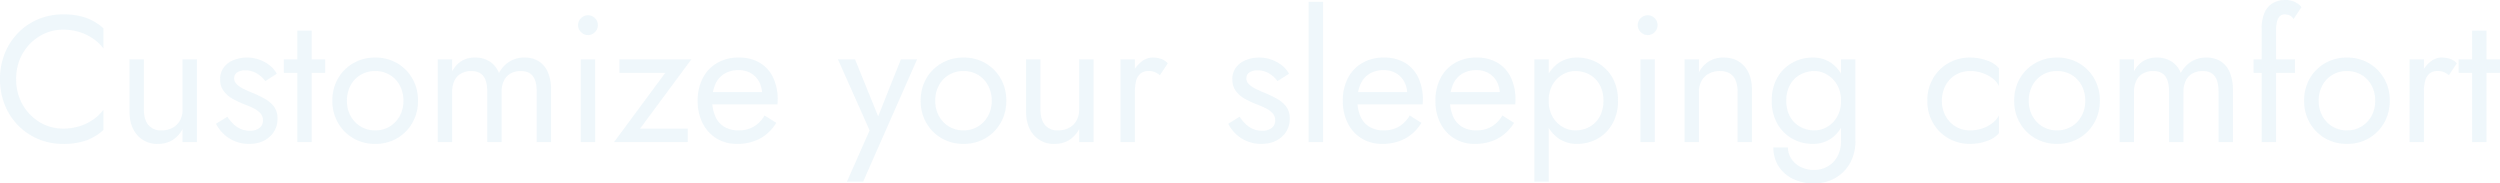 <svg xmlns="http://www.w3.org/2000/svg" width="1278.801" height="93.84" viewBox="0 0 1278.801 93.84">
  <path id="パス_26804" data-name="パス 26804" d="M11.96-32.2a25.379,25.379,0,0,1,3.358-13.2A24.878,24.878,0,0,1,24.1-54.28,22.673,22.673,0,0,1,35.88-57.5,28.058,28.058,0,0,1,44.3-56.3a25.579,25.579,0,0,1,6.946,3.358,23.8,23.8,0,0,1,5.336,5.014v-10.3a27.463,27.463,0,0,0-8.832-5.336A34.867,34.867,0,0,0,35.88-65.32a32.276,32.276,0,0,0-12.558,2.438,31.181,31.181,0,0,0-10.258,6.9,32.044,32.044,0,0,0-6.9,10.534A34.658,34.658,0,0,0,3.68-32.2,34.658,34.658,0,0,0,6.164-18.952a32.044,32.044,0,0,0,6.9,10.534,31.181,31.181,0,0,0,10.258,6.9A32.276,32.276,0,0,0,35.88.92,34.867,34.867,0,0,0,47.748-.828,27.463,27.463,0,0,0,56.58-6.164v-10.3a23.8,23.8,0,0,1-5.336,5.014A25.579,25.579,0,0,1,44.3-8.1,28.058,28.058,0,0,1,35.88-6.9,22.673,22.673,0,0,1,24.1-10.12a24.768,24.768,0,0,1-8.786-8.924A25.444,25.444,0,0,1,11.96-32.2ZM77.28-16.56V-42.32H69.92v26.68q0,7.544,3.956,12.052A13.373,13.373,0,0,0,84.456.92a13.98,13.98,0,0,0,7.36-1.886A14.924,14.924,0,0,0,97.06-6.624V0h7.36V-42.32H97.06v25.76a11.143,11.143,0,0,1-1.334,5.52,9.386,9.386,0,0,1-3.772,3.726A11.6,11.6,0,0,1,86.3-5.98,8.244,8.244,0,0,1,79.58-8.74Q77.28-11.5,77.28-16.56Zm42.688,3.588-5.8,3.588a18.524,18.524,0,0,0,3.542,4.876,18.5,18.5,0,0,0,5.75,3.91A18.551,18.551,0,0,0,131.1.92q6.532,0,10.534-3.68a11.979,11.979,0,0,0,4-9.2,10,10,0,0,0-1.794-6.164,15.221,15.221,0,0,0-4.83-4.094,57.108,57.108,0,0,0-6.716-3.174q-2.208-.92-4.232-1.932a12.617,12.617,0,0,1-3.312-2.3,4.052,4.052,0,0,1-1.288-2.944A3.408,3.408,0,0,1,125.12-35.7a7.441,7.441,0,0,1,3.956-1.012,11.359,11.359,0,0,1,5.934,1.564,14.622,14.622,0,0,1,4.37,3.956l5.888-3.772a13.77,13.77,0,0,0-3.588-4.232,18.84,18.84,0,0,0-5.29-2.944A18.313,18.313,0,0,0,130-43.24a18.5,18.5,0,0,0-6.578,1.2,11.712,11.712,0,0,0-5.152,3.68,9.728,9.728,0,0,0-1.978,6.256,9.7,9.7,0,0,0,1.886,6.118,14.688,14.688,0,0,0,4.692,3.956,53.357,53.357,0,0,0,5.566,2.622q2.484.92,4.692,1.978a12.072,12.072,0,0,1,3.634,2.576,5.238,5.238,0,0,1,1.426,3.726,4.723,4.723,0,0,1-1.794,3.91A7.707,7.707,0,0,1,131.468-5.8a11.482,11.482,0,0,1-4.738-.966,12.648,12.648,0,0,1-3.818-2.622A23.493,23.493,0,0,1,119.968-12.972ZM148.856-42.32v6.9h21.16v-6.9Zm6.9-14.72V0h7.36V-57.04ZM173.7-21.16a22.289,22.289,0,0,0,2.9,11.362,21.05,21.05,0,0,0,7.866,7.866A21.955,21.955,0,0,0,195.592.92,21.885,21.885,0,0,0,206.77-1.932,21.153,21.153,0,0,0,214.59-9.8a22.289,22.289,0,0,0,2.9-11.362,22.221,22.221,0,0,0-2.9-11.408,21.255,21.255,0,0,0-7.82-7.82,21.885,21.885,0,0,0-11.178-2.852,21.955,21.955,0,0,0-11.132,2.852,21.151,21.151,0,0,0-7.866,7.82A22.221,22.221,0,0,0,173.7-21.16Zm7.452,0a16.13,16.13,0,0,1,1.886-7.866,13.816,13.816,0,0,1,5.152-5.382,14.268,14.268,0,0,1,7.406-1.932A14.268,14.268,0,0,1,203-34.408a13.816,13.816,0,0,1,5.152,5.382,16.13,16.13,0,0,1,1.886,7.866,15.867,15.867,0,0,1-1.886,7.82A14.244,14.244,0,0,1,203-7.958a14.012,14.012,0,0,1-7.406,1.978,14.012,14.012,0,0,1-7.406-1.978,14.244,14.244,0,0,1-5.152-5.382A15.867,15.867,0,0,1,181.148-21.16Zm104.42-5.52a22.547,22.547,0,0,0-1.61-8.97,12.229,12.229,0,0,0-4.646-5.658,13.429,13.429,0,0,0-7.36-1.932,14.427,14.427,0,0,0-7.544,1.978,15.478,15.478,0,0,0-5.52,5.934,11.944,11.944,0,0,0-4.646-5.842,13.585,13.585,0,0,0-7.59-2.07,13.017,13.017,0,0,0-6.854,1.748,13.488,13.488,0,0,0-4.83,5.336V-42.32h-7.36V0h7.36V-25.76a12.625,12.625,0,0,1,1.2-5.7,8.319,8.319,0,0,1,3.4-3.634,10.528,10.528,0,0,1,5.244-1.242q4.14,0,6.118,2.576t1.978,8V0h7.36V-25.76a12.625,12.625,0,0,1,1.2-5.7,8.319,8.319,0,0,1,3.4-3.634,10.528,10.528,0,0,1,5.244-1.242q4.14,0,6.118,2.576t1.978,8V0h7.36Zm13.8-33.12a4.854,4.854,0,0,0,1.518,3.542,4.854,4.854,0,0,0,3.542,1.518,4.808,4.808,0,0,0,3.588-1.518,4.929,4.929,0,0,0,1.472-3.542,4.883,4.883,0,0,0-1.472-3.588,4.883,4.883,0,0,0-3.588-1.472,4.929,4.929,0,0,0-3.542,1.472A4.808,4.808,0,0,0,299.368-59.8Zm1.38,17.48V0h7.36V-42.32Zm43.24,6.9L317.768,0h37.72V-6.9h-24.38l26.22-35.42h-36.8v6.9ZM380.6.92a24.475,24.475,0,0,0,11.822-2.714,22.228,22.228,0,0,0,8.326-8.05l-5.98-3.772a15.563,15.563,0,0,1-5.612,5.75,15.16,15.16,0,0,1-7.636,1.886,13.946,13.946,0,0,1-7.36-1.84,11.57,11.57,0,0,1-4.6-5.336A20.651,20.651,0,0,1,368-21.62a19.835,19.835,0,0,1,1.7-8.234,11.772,11.772,0,0,1,4.6-5.152,13.789,13.789,0,0,1,7.222-1.794,12.146,12.146,0,0,1,6.256,1.564,11.129,11.129,0,0,1,4.186,4.324,13.352,13.352,0,0,1,1.518,6.532,6.083,6.083,0,0,1-.276,1.61,6.272,6.272,0,0,1-.552,1.426l2.944-4.232H365.24v6.256H401.4q0-.184.046-.874t.046-1.334A26.067,26.067,0,0,0,399.1-33.12a17.3,17.3,0,0,0-6.854-7.5,20.8,20.8,0,0,0-10.718-2.622,21.443,21.443,0,0,0-10.994,2.76,19.021,19.021,0,0,0-7.36,7.728,24.484,24.484,0,0,0-2.622,11.592,25.007,25.007,0,0,0,2.53,11.5,19.1,19.1,0,0,0,7.084,7.774A19.5,19.5,0,0,0,380.6.92Zm92.184-43.24h-8.28L451.444-9.568l3.036.368L441.048-42.32h-8.74L448.5-5.98,436.908,20.24h8.28Zm1.84,21.16a22.289,22.289,0,0,0,2.9,11.362,21.05,21.05,0,0,0,7.866,7.866A21.955,21.955,0,0,0,496.524.92,21.885,21.885,0,0,0,507.7-1.932a21.154,21.154,0,0,0,7.82-7.866,22.289,22.289,0,0,0,2.9-11.362,22.221,22.221,0,0,0-2.9-11.408,21.255,21.255,0,0,0-7.82-7.82,21.885,21.885,0,0,0-11.178-2.852,21.955,21.955,0,0,0-11.132,2.852,21.151,21.151,0,0,0-7.866,7.82A22.221,22.221,0,0,0,474.628-21.16Zm7.452,0a16.13,16.13,0,0,1,1.886-7.866,13.816,13.816,0,0,1,5.152-5.382,14.268,14.268,0,0,1,7.406-1.932,14.268,14.268,0,0,1,7.406,1.932,13.816,13.816,0,0,1,5.152,5.382,16.13,16.13,0,0,1,1.886,7.866,15.867,15.867,0,0,1-1.886,7.82,14.244,14.244,0,0,1-5.152,5.382,14.012,14.012,0,0,1-7.406,1.978,14.012,14.012,0,0,1-7.406-1.978,14.244,14.244,0,0,1-5.152-5.382A15.866,15.866,0,0,1,482.08-21.16Zm53.82,4.6V-42.32h-7.36v26.68q0,7.544,3.956,12.052A13.373,13.373,0,0,0,543.076.92a13.98,13.98,0,0,0,7.36-1.886,14.924,14.924,0,0,0,5.244-5.658V0h7.36V-42.32h-7.36v25.76a11.143,11.143,0,0,1-1.334,5.52,9.387,9.387,0,0,1-3.772,3.726,11.6,11.6,0,0,1-5.658,1.334A8.244,8.244,0,0,1,538.2-8.74Q535.9-11.5,535.9-16.56Zm48.3-25.76h-7.36V0h7.36Zm12.788,8.1,4.048-6.072a8.33,8.33,0,0,0-3.634-2.346,14.718,14.718,0,0,0-4.278-.6,9.192,9.192,0,0,0-5.8,2.3,16.8,16.8,0,0,0-4.646,6.21,21.292,21.292,0,0,0-1.794,8.97H584.2a22.448,22.448,0,0,1,.6-5.428,7.2,7.2,0,0,1,2.162-3.772,6.311,6.311,0,0,1,4.324-1.38,7.843,7.843,0,0,1,3.036.506A13.09,13.09,0,0,1,596.988-34.224Zm40.756,21.252-5.8,3.588a18.523,18.523,0,0,0,3.542,4.876A18.5,18.5,0,0,0,641.24-.6,18.551,18.551,0,0,0,648.876.92q6.532,0,10.534-3.68a11.979,11.979,0,0,0,4-9.2,10,10,0,0,0-1.794-6.164,15.221,15.221,0,0,0-4.83-4.094,57.108,57.108,0,0,0-6.716-3.174q-2.208-.92-4.232-1.932a12.617,12.617,0,0,1-3.312-2.3,4.052,4.052,0,0,1-1.288-2.944A3.408,3.408,0,0,1,642.9-35.7a7.441,7.441,0,0,1,3.956-1.012,11.359,11.359,0,0,1,5.934,1.564,14.623,14.623,0,0,1,4.37,3.956l5.888-3.772a13.77,13.77,0,0,0-3.588-4.232,18.84,18.84,0,0,0-5.29-2.944,18.313,18.313,0,0,0-6.394-1.1,18.5,18.5,0,0,0-6.578,1.2,11.712,11.712,0,0,0-5.152,3.68,9.728,9.728,0,0,0-1.978,6.256,9.7,9.7,0,0,0,1.886,6.118,14.688,14.688,0,0,0,4.692,3.956,53.354,53.354,0,0,0,5.566,2.622q2.484.92,4.692,1.978a12.071,12.071,0,0,1,3.634,2.576,5.238,5.238,0,0,1,1.426,3.726,4.723,4.723,0,0,1-1.794,3.91A7.707,7.707,0,0,1,649.244-5.8a11.482,11.482,0,0,1-4.738-.966,12.648,12.648,0,0,1-3.818-2.622A23.492,23.492,0,0,1,637.744-12.972ZM673.072-71.76V0h7.36V-71.76ZM710.608.92A24.475,24.475,0,0,0,722.43-1.794a22.228,22.228,0,0,0,8.326-8.05l-5.98-3.772a15.563,15.563,0,0,1-5.612,5.75,15.16,15.16,0,0,1-7.636,1.886,13.945,13.945,0,0,1-7.36-1.84,11.57,11.57,0,0,1-4.6-5.336A20.651,20.651,0,0,1,698-21.62a19.834,19.834,0,0,1,1.7-8.234,11.772,11.772,0,0,1,4.6-5.152,13.789,13.789,0,0,1,7.222-1.794,12.146,12.146,0,0,1,6.256,1.564,11.129,11.129,0,0,1,4.186,4.324,13.351,13.351,0,0,1,1.518,6.532,6.081,6.081,0,0,1-.276,1.61,6.272,6.272,0,0,1-.552,1.426l2.944-4.232h-30.36v6.256H731.4q0-.184.046-.874t.046-1.334A26.067,26.067,0,0,0,729.1-33.12a17.3,17.3,0,0,0-6.854-7.5,20.8,20.8,0,0,0-10.718-2.622,21.442,21.442,0,0,0-10.994,2.76,19.021,19.021,0,0,0-7.36,7.728,24.485,24.485,0,0,0-2.622,11.592,25.006,25.006,0,0,0,2.53,11.5,19.1,19.1,0,0,0,7.084,7.774A19.5,19.5,0,0,0,710.608.92Zm47.38,0A24.475,24.475,0,0,0,769.81-1.794a22.228,22.228,0,0,0,8.326-8.05l-5.98-3.772a15.563,15.563,0,0,1-5.612,5.75,15.16,15.16,0,0,1-7.636,1.886,13.945,13.945,0,0,1-7.36-1.84,11.57,11.57,0,0,1-4.6-5.336,20.651,20.651,0,0,1-1.564-8.464,19.834,19.834,0,0,1,1.7-8.234,11.772,11.772,0,0,1,4.6-5.152,13.789,13.789,0,0,1,7.222-1.794,12.146,12.146,0,0,1,6.256,1.564,11.129,11.129,0,0,1,4.186,4.324,13.351,13.351,0,0,1,1.518,6.532,6.081,6.081,0,0,1-.276,1.61,6.272,6.272,0,0,1-.552,1.426l2.944-4.232h-30.36v6.256H778.78q0-.184.046-.874t.046-1.334A26.067,26.067,0,0,0,776.48-33.12a17.3,17.3,0,0,0-6.854-7.5,20.8,20.8,0,0,0-10.718-2.622,21.442,21.442,0,0,0-10.994,2.76,19.021,19.021,0,0,0-7.36,7.728,24.485,24.485,0,0,0-2.622,11.592,25.006,25.006,0,0,0,2.53,11.5,19.1,19.1,0,0,0,7.084,7.774A19.5,19.5,0,0,0,757.988.92Zm37.9,19.32V-42.32h-7.36V20.24Zm35.42-41.4a23.2,23.2,0,0,0-2.852-11.822,20.042,20.042,0,0,0-7.59-7.59,21.1,21.1,0,0,0-10.534-2.668,16.279,16.279,0,0,0-9.246,2.668,17.715,17.715,0,0,0-6.256,7.59A28.234,28.234,0,0,0,792.58-21.16a28.308,28.308,0,0,0,2.254,11.776,17.672,17.672,0,0,0,6.256,7.636A16.279,16.279,0,0,0,810.336.92,21.1,21.1,0,0,0,820.87-1.748a19.953,19.953,0,0,0,7.59-7.636A23.256,23.256,0,0,0,831.312-21.16Zm-7.452,0a16.225,16.225,0,0,1-1.978,8.28,13.224,13.224,0,0,1-5.244,5.152,15.06,15.06,0,0,1-7.222,1.748,12.882,12.882,0,0,1-6.348-1.748,13.835,13.835,0,0,1-5.152-5.152,15.931,15.931,0,0,1-2.024-8.28,15.931,15.931,0,0,1,2.024-8.28,13.835,13.835,0,0,1,5.152-5.152,12.882,12.882,0,0,1,6.348-1.748,15.06,15.06,0,0,1,7.222,1.748,13.224,13.224,0,0,1,5.244,5.152A16.225,16.225,0,0,1,823.86-21.16ZM841.432-59.8a4.854,4.854,0,0,0,1.518,3.542,4.854,4.854,0,0,0,3.542,1.518,4.808,4.808,0,0,0,3.588-1.518,4.929,4.929,0,0,0,1.472-3.542,4.882,4.882,0,0,0-1.472-3.588,4.882,4.882,0,0,0-3.588-1.472,4.929,4.929,0,0,0-3.542,1.472A4.808,4.808,0,0,0,841.432-59.8Zm1.38,17.48V0h7.36V-42.32Zm49.68,16.56V0h7.36V-26.68q0-7.636-3.91-12.1T885.316-43.24A14.317,14.317,0,0,0,878-41.4a14.3,14.3,0,0,0-5.29,5.7V-42.32h-7.36V0h7.36V-25.76a11.143,11.143,0,0,1,1.334-5.52,9.386,9.386,0,0,1,3.772-3.726,11.6,11.6,0,0,1,5.658-1.334q4.416,0,6.716,2.668T892.492-25.76ZM910.8,2.76a17.5,17.5,0,0,0,2.668,9.614,17.758,17.758,0,0,0,7.406,6.486,24.669,24.669,0,0,0,10.9,2.3,21.659,21.659,0,0,0,10.12-2.484,19.88,19.88,0,0,0,7.82-7.406A22.819,22.819,0,0,0,952.752-.92v-41.4h-7.36V-.92a16.363,16.363,0,0,1-2.07,8.694,12.862,12.862,0,0,1-5.2,4.922,14.059,14.059,0,0,1-6.348,1.564,15.111,15.111,0,0,1-7.176-1.61,12.113,12.113,0,0,1-4.692-4.232,10.4,10.4,0,0,1-1.656-5.658Zm-.828-23.92a23.256,23.256,0,0,0,2.852,11.776,19.856,19.856,0,0,0,7.636,7.636A21.17,21.17,0,0,0,930.948.92a16.22,16.22,0,0,0,9.292-2.668,17.8,17.8,0,0,0,6.21-7.636A28.308,28.308,0,0,0,948.7-21.16a28.234,28.234,0,0,0-2.254-11.822,17.843,17.843,0,0,0-6.21-7.59,16.22,16.22,0,0,0-9.292-2.668,21.17,21.17,0,0,0-10.488,2.668,19.944,19.944,0,0,0-7.636,7.59A23.2,23.2,0,0,0,909.972-21.16Zm7.452,0a16.225,16.225,0,0,1,1.978-8.28,13.14,13.14,0,0,1,5.29-5.152,15.141,15.141,0,0,1,7.176-1.748,12.193,12.193,0,0,1,4.784,1.012,14.082,14.082,0,0,1,4.37,2.944,14.447,14.447,0,0,1,3.174,4.738,16.425,16.425,0,0,1,1.2,6.486,15.931,15.931,0,0,1-2.024,8.28,13.835,13.835,0,0,1-5.152,5.152,12.882,12.882,0,0,1-6.348,1.748,15.141,15.141,0,0,1-7.176-1.748,13.14,13.14,0,0,1-5.29-5.152A16.225,16.225,0,0,1,917.424-21.16Zm79.58,0a16.129,16.129,0,0,1,1.886-7.866,13.816,13.816,0,0,1,5.152-5.382,14.268,14.268,0,0,1,7.406-1.932,19.029,19.029,0,0,1,6.394,1.058,17.933,17.933,0,0,1,5.2,2.806,10.152,10.152,0,0,1,3.128,3.864v-9.2a14.25,14.25,0,0,0-6.3-4,25.415,25.415,0,0,0-8.418-1.426,21.955,21.955,0,0,0-11.132,2.852,21.152,21.152,0,0,0-7.866,7.82,22.221,22.221,0,0,0-2.9,11.408A22.289,22.289,0,0,0,992.45-9.8a21.051,21.051,0,0,0,7.866,7.866A21.955,21.955,0,0,0,1011.448.92a25.415,25.415,0,0,0,8.418-1.426,14.25,14.25,0,0,0,6.3-4v-9.2a10.764,10.764,0,0,1-3.128,3.818,17.322,17.322,0,0,1-5.2,2.852,19.029,19.029,0,0,1-6.394,1.058,14.012,14.012,0,0,1-7.406-1.978,14.244,14.244,0,0,1-5.152-5.382A15.866,15.866,0,0,1,997-21.16Zm36.984,0a22.289,22.289,0,0,0,2.9,11.362,21.05,21.05,0,0,0,7.866,7.866A21.955,21.955,0,0,0,1055.884.92a21.885,21.885,0,0,0,11.178-2.852,21.153,21.153,0,0,0,7.82-7.866,22.289,22.289,0,0,0,2.9-11.362,22.22,22.22,0,0,0-2.9-11.408,21.255,21.255,0,0,0-7.82-7.82,21.885,21.885,0,0,0-11.178-2.852,21.955,21.955,0,0,0-11.132,2.852,21.151,21.151,0,0,0-7.866,7.82A22.221,22.221,0,0,0,1033.988-21.16Zm7.452,0a16.13,16.13,0,0,1,1.886-7.866,13.816,13.816,0,0,1,5.152-5.382,14.268,14.268,0,0,1,7.406-1.932,14.268,14.268,0,0,1,7.406,1.932,13.816,13.816,0,0,1,5.152,5.382,16.129,16.129,0,0,1,1.886,7.866,15.866,15.866,0,0,1-1.886,7.82,14.244,14.244,0,0,1-5.152,5.382,14.012,14.012,0,0,1-7.406,1.978,14.012,14.012,0,0,1-7.406-1.978,14.244,14.244,0,0,1-5.152-5.382A15.867,15.867,0,0,1,1041.44-21.16Zm104.42-5.52a22.547,22.547,0,0,0-1.61-8.97,12.229,12.229,0,0,0-4.646-5.658,13.429,13.429,0,0,0-7.36-1.932,14.427,14.427,0,0,0-7.544,1.978,15.477,15.477,0,0,0-5.52,5.934,11.944,11.944,0,0,0-4.646-5.842,13.586,13.586,0,0,0-7.59-2.07,13.017,13.017,0,0,0-6.854,1.748,13.488,13.488,0,0,0-4.83,5.336V-42.32h-7.36V0h7.36V-25.76a12.625,12.625,0,0,1,1.2-5.7,8.318,8.318,0,0,1,3.4-3.634,10.528,10.528,0,0,1,5.244-1.242q4.14,0,6.118,2.576t1.978,8V0h7.36V-25.76a12.626,12.626,0,0,1,1.2-5.7,8.319,8.319,0,0,1,3.4-3.634,10.528,10.528,0,0,1,5.244-1.242q4.14,0,6.118,2.576t1.978,8V0h7.36Zm10.58-15.64v6.9h21.16v-6.9Zm20.424-20.608L1180.912-69a7.511,7.511,0,0,0-1.794-1.748,10.728,10.728,0,0,0-2.714-1.38,10.755,10.755,0,0,0-3.588-.552,12.675,12.675,0,0,0-6.578,1.61,10.488,10.488,0,0,0-4.186,4.83,20.019,20.019,0,0,0-1.472,8.28V0h7.36V-57.04a17.481,17.481,0,0,1,.552-4.876,5.211,5.211,0,0,1,1.518-2.622,3.609,3.609,0,0,1,2.346-.782,7.43,7.43,0,0,1,2.346.414A4.13,4.13,0,0,1,1176.864-62.928Zm5.428,41.768a22.289,22.289,0,0,0,2.9,11.362,21.05,21.05,0,0,0,7.866,7.866A21.955,21.955,0,0,0,1204.188.92a21.885,21.885,0,0,0,11.178-2.852,21.153,21.153,0,0,0,7.82-7.866,22.289,22.289,0,0,0,2.9-11.362,22.22,22.22,0,0,0-2.9-11.408,21.255,21.255,0,0,0-7.82-7.82,21.885,21.885,0,0,0-11.178-2.852,21.955,21.955,0,0,0-11.132,2.852,21.151,21.151,0,0,0-7.866,7.82A22.221,22.221,0,0,0,1182.292-21.16Zm7.452,0a16.13,16.13,0,0,1,1.886-7.866,13.816,13.816,0,0,1,5.152-5.382,14.268,14.268,0,0,1,7.406-1.932,14.268,14.268,0,0,1,7.406,1.932,13.816,13.816,0,0,1,5.152,5.382,16.129,16.129,0,0,1,1.886,7.866,15.866,15.866,0,0,1-1.886,7.82,14.244,14.244,0,0,1-5.152,5.382,14.012,14.012,0,0,1-7.406,1.978,14.012,14.012,0,0,1-7.406-1.978,14.244,14.244,0,0,1-5.152-5.382A15.867,15.867,0,0,1,1189.744-21.16Zm53.82-21.16h-7.36V0h7.36Zm12.788,8.1L1260.4-40.3a8.33,8.33,0,0,0-3.634-2.346,14.72,14.72,0,0,0-4.278-.6,9.192,9.192,0,0,0-5.8,2.3,16.8,16.8,0,0,0-4.646,6.21,21.293,21.293,0,0,0-1.794,8.97h3.312a22.445,22.445,0,0,1,.6-5.428,7.2,7.2,0,0,1,2.162-3.772,6.311,6.311,0,0,1,4.324-1.38,7.843,7.843,0,0,1,3.036.506A13.088,13.088,0,0,1,1256.352-34.224Zm4.968-8.1v6.9h21.16v-6.9Zm6.9-14.72V0h7.36V-57.04Z" transform="translate(-3.68 72.68)" fill="#64b4dd" opacity="0.102"/>
</svg>
